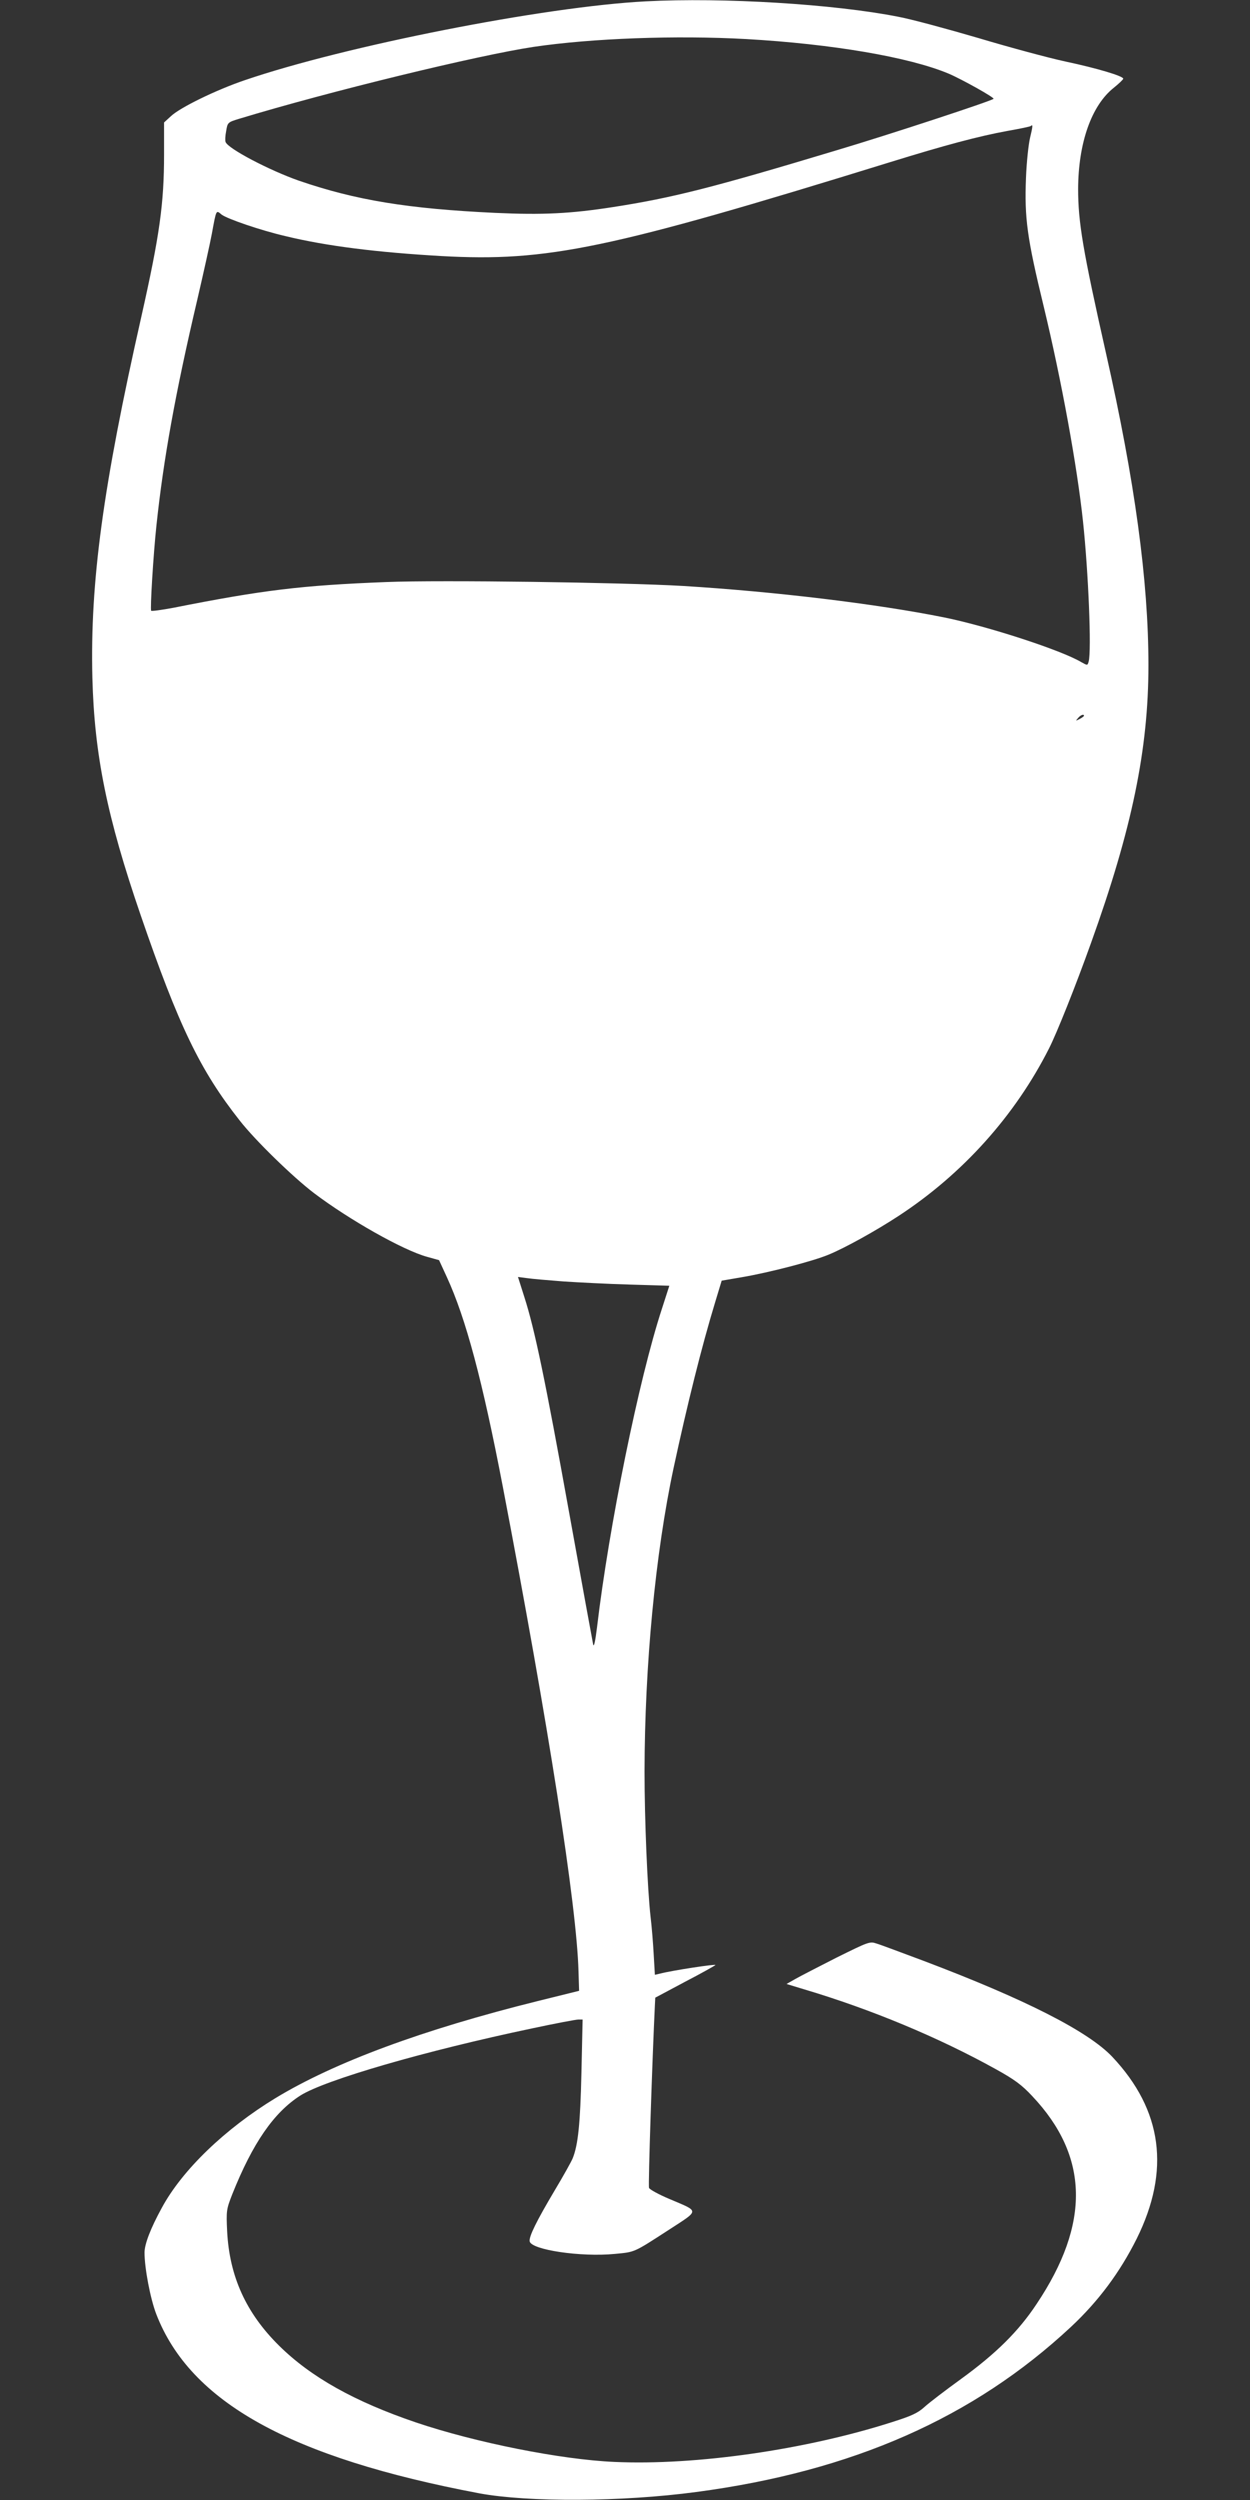 <?xml version="1.0" standalone="no"?>
<!DOCTYPE svg PUBLIC "-//W3C//DTD SVG 20010904//EN"
 "http://www.w3.org/TR/2001/REC-SVG-20010904/DTD/svg10.dtd">
<svg version="1.0" xmlns="http://www.w3.org/2000/svg"
 width="640pt" height="1280pt" viewBox="0 0 640 1280"
 preserveAspectRatio="xMidYMid meet">
<rect x="0" y="0" width="640" height="1280" fill="#333333" stroke="none"/>
<g transform="translate(0,1280) scale(0.1,-0.1)"
fill="#ffffff" stroke="none">
<path d="M3305 12793 c-519 -27 -1537 -228 -2050 -403 -148 -50 -334 -141
-380 -185 l-35 -32 0 -164 c0 -253 -23 -415 -116 -829 -197 -872 -263 -1359
-251 -1850 10 -394 75 -714 247 -1215 195 -568 305 -796 508 -1053 79 -101
271 -288 380 -371 180 -136 455 -292 579 -326 l61 -17 40 -87 c97 -211 182
-528 287 -1076 233 -1218 378 -2142 387 -2479 l3 -99 -210 -52 c-592 -147
-1042 -314 -1344 -497 -258 -157 -478 -368 -583 -563 -57 -104 -88 -185 -88
-228 0 -81 30 -237 60 -315 174 -451 686 -735 1655 -918 249 -46 730 -44 1110
7 799 106 1420 380 1919 846 141 132 250 279 336 451 173 349 132 658 -125
931 -124 131 -447 295 -965 491 -113 42 -221 83 -242 89 -35 12 -41 9 -205
-72 -92 -47 -188 -96 -212 -110 l-44 -25 89 -27 c343 -102 691 -247 984 -410
94 -52 132 -80 185 -137 291 -308 298 -653 22 -1065 -92 -139 -207 -253 -386
-383 -80 -58 -164 -122 -188 -144 -34 -31 -67 -46 -165 -77 -443 -142 -1006
-223 -1423 -204 -274 12 -710 99 -1015 202 -315 107 -538 232 -701 393 -169
167 -254 354 -266 585 -5 106 -4 113 26 190 105 263 213 419 349 506 127 80
636 228 1188 344 117 25 223 45 235 45 l22 0 -6 -272 c-6 -261 -17 -370 -45
-439 -6 -15 -47 -89 -92 -164 -92 -155 -133 -237 -128 -261 9 -43 261 -81 436
-64 104 10 94 5 276 123 160 104 159 92 4 158 -55 23 -102 49 -105 57 -5 11
17 666 30 935 l2 39 150 80 c83 43 154 83 158 87 7 7 -224 -28 -284 -44 l-26
-6 -6 103 c-3 57 -10 144 -16 193 -16 141 -31 498 -31 745 1 542 55 1115 149
1555 70 325 143 619 213 849 l33 109 105 18 c140 24 363 82 442 115 85 35 242
122 358 198 329 215 597 514 771 858 40 79 136 319 215 540 210 584 294 992
294 1422 0 433 -70 945 -217 1596 -119 529 -143 672 -143 843 1 235 68 427
183 518 26 21 48 42 48 46 1 13 -131 53 -296 88 -88 19 -288 73 -445 120 -157
46 -341 96 -410 109 -328 65 -897 100 -1295 79z m516 -193 c439 -25 833 -92
1036 -177 68 -29 236 -123 230 -129 -11 -11 -530 -182 -802 -263 -637 -192
-842 -244 -1145 -291 -218 -34 -361 -41 -603 -30 -449 21 -716 65 -1007 165
-151 53 -363 164 -375 198 -3 6 -2 32 3 56 7 44 8 45 67 63 461 140 1221 325
1507 368 298 44 728 60 1089 40z m1453 -505 c-8 -33 -18 -126 -21 -206 -8
-206 5 -305 91 -659 91 -378 171 -817 201 -1100 28 -264 44 -661 29 -717 -6
-21 -6 -21 -38 -3 -102 61 -480 184 -703 229 -343 69 -863 132 -1338 161 -307
18 -1239 31 -1515 20 -437 -17 -634 -41 -1093 -132 -59 -11 -110 -18 -113 -15
-6 6 11 288 27 437 36 339 96 674 209 1155 32 138 66 291 75 340 23 125 21
120 50 96 30 -22 198 -80 327 -110 210 -51 468 -83 798 -102 544 -30 856 35
2295 480 281 87 456 134 605 161 62 11 116 22 118 25 11 11 10 -2 -4 -60z
m276 -2960 c0 -2 -10 -10 -22 -16 -21 -11 -22 -11 -9 4 13 16 31 23 31 12z
m-2665 -2896 c77 -5 230 -13 341 -16 l201 -6 -38 -118 c-118 -360 -271 -1114
-332 -1629 -9 -73 -16 -106 -20 -90 -3 14 -58 315 -122 670 -125 694 -178 946
-230 1108 l-33 104 46 -6 c26 -4 110 -11 187 -17z"/>
</g>
</svg>
